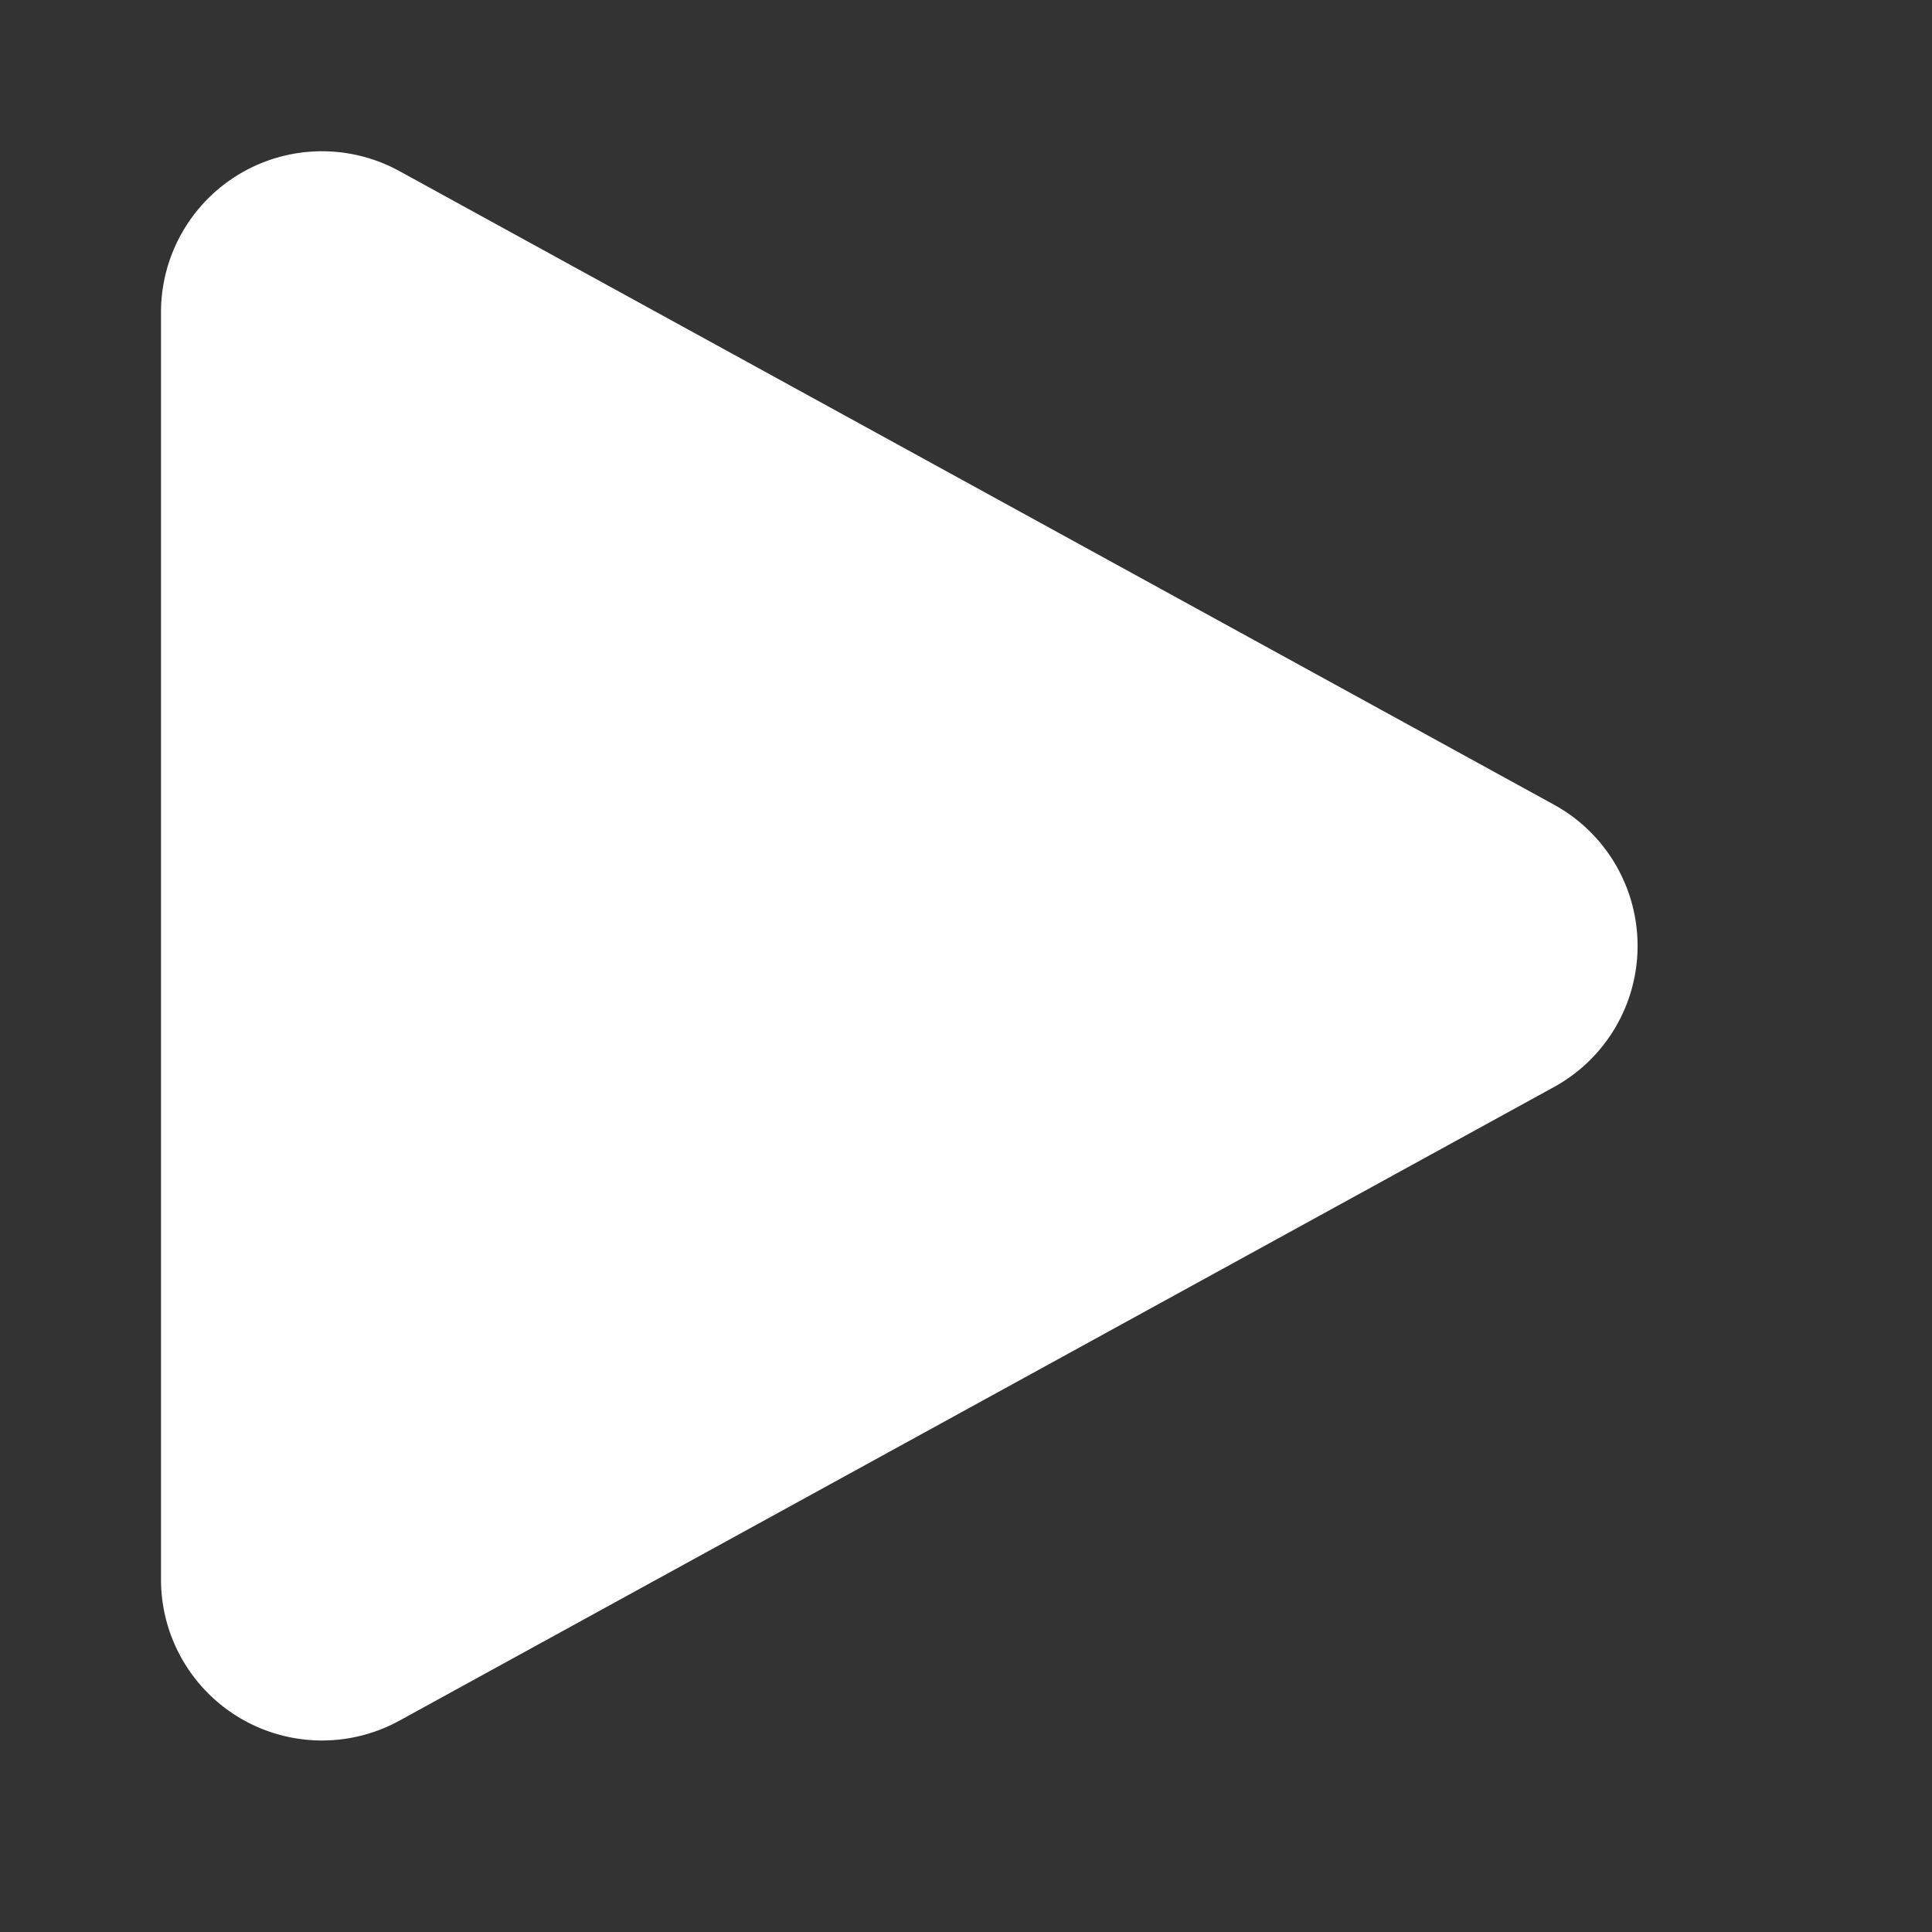 <?xml version="1.0" encoding="UTF-8"?> <svg xmlns="http://www.w3.org/2000/svg" width="48" height="48" viewBox="0 0 48 48"><rect x="0" y="0" width="48" height="48" fill="#333333" stroke="none"/><g id="play" transform="translate(-940 -2651.288)"><path id="play-2" data-name="play" d="M18.993,6.39a4,4,0,0,1,7.013,0L41.749,35.076A4,4,0,0,1,38.242,41H6.758a4,4,0,0,1-3.507-5.924Z" transform="translate(985 2652.288) rotate(90)" fill="#fff"></path><rect id="Rectangle_711" data-name="Rectangle 711" width="48" height="48" transform="translate(940 2651.288)" fill="none"></rect></g></svg> 